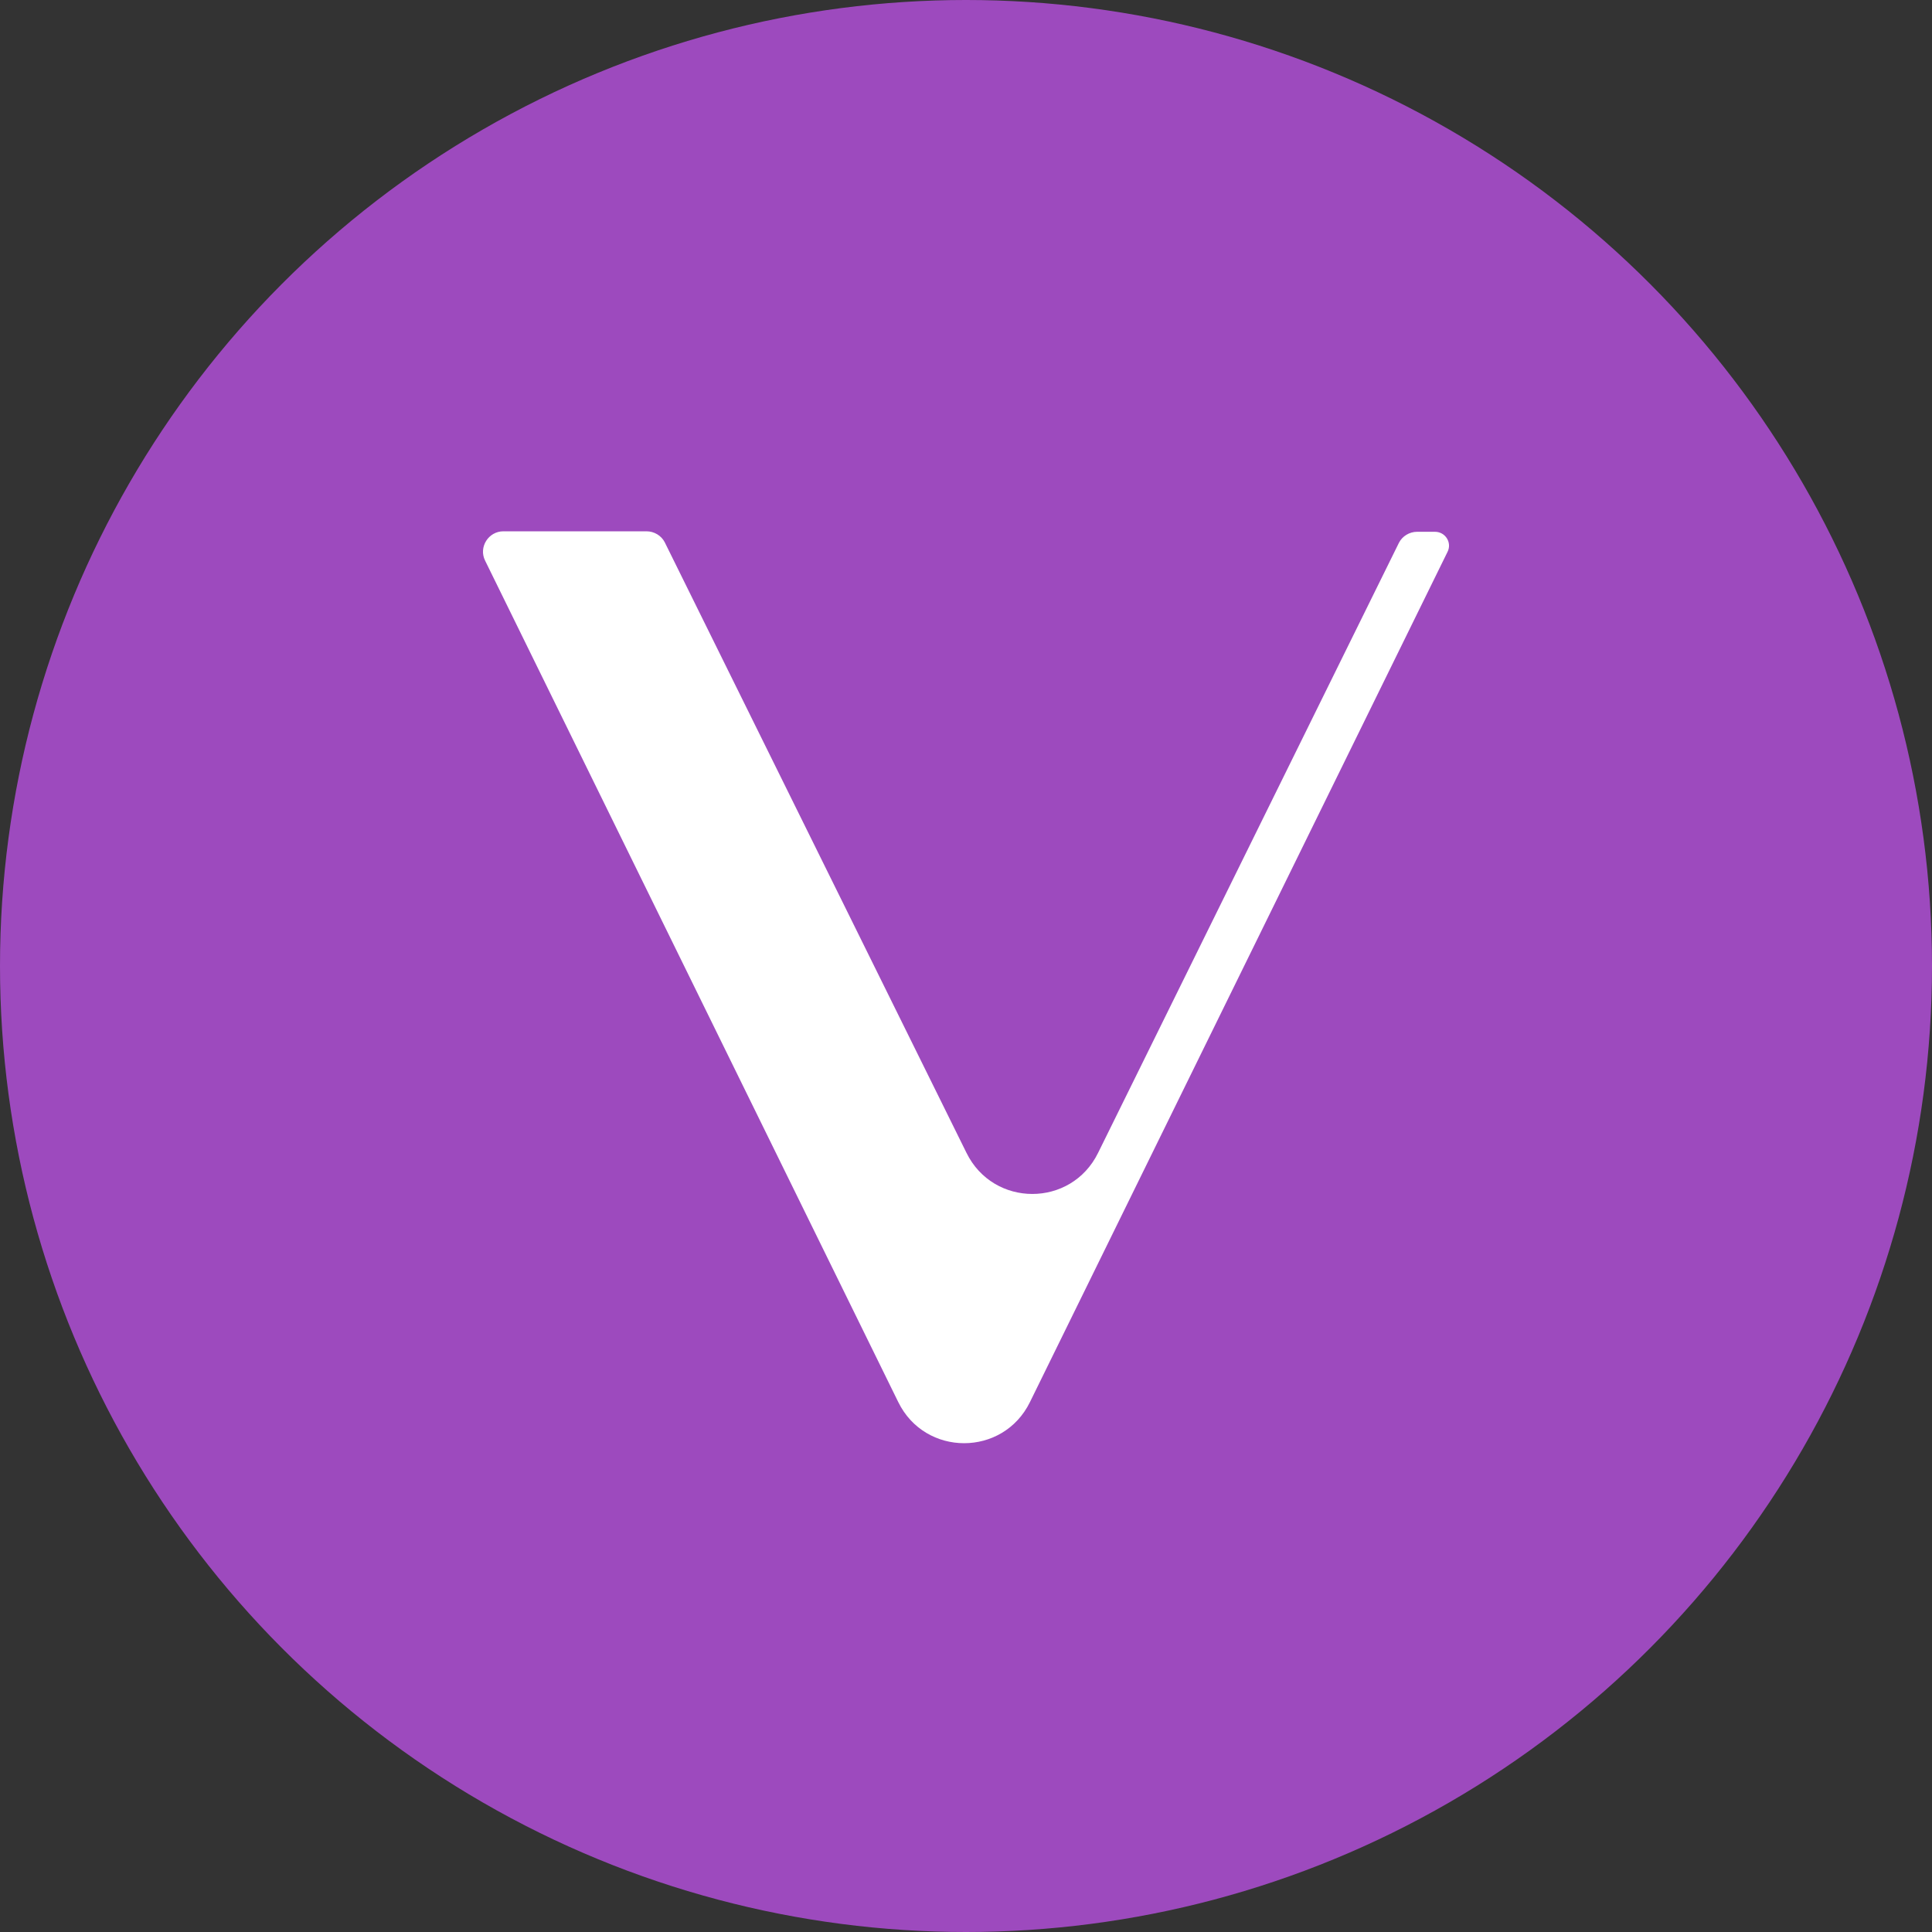 <?xml version="1.0" encoding="UTF-8"?>
<svg width="24px" height="24px" viewBox="0 0 24 24" version="1.1" xmlns="http://www.w3.org/2000/svg" xmlns:xlink="http://www.w3.org/1999/xlink">
    <rect x="0" y="0" width="24" height="24" fill="#333333" stroke="none"/>
    <title>lVet@1.5x</title>
    <g id="⭐️-04_Icon" stroke="none" stroke-width="1" fill="none" fill-rule="evenodd">
        <g id="Icon_Tokens-(Active)" transform="translate(-434, -772)">
            <g id="Icon/Crypto/vet" transform="translate(434, 772)">
                <circle id="Oval" fill="#9D4ABE" fill-rule="nonzero" cx="12" cy="12" r="12"></circle>
                <g id="Logo/Crypto/vet" transform="translate(4.8, 4.8)" fill="#FFFFFF" fill-rule="evenodd">
                    <path d="M6.359,12.618 L1.226,2.164 C1.143,1.997 1.268,1.8 1.453,1.8 L3.231,1.8 C3.327,1.8 3.416,1.854 3.458,1.937 L7.206,9.521 C7.541,10.202 8.507,10.202 8.841,9.521 L12.578,1.943 C12.62,1.86 12.709,1.806 12.804,1.806 L13.025,1.806 C13.157,1.806 13.24,1.943 13.181,2.057 L7.994,12.618 C7.66,13.298 6.693,13.298 6.359,12.618 Z" id="Path"></path>
                </g>
            </g>
        </g>
    </g>
</svg>